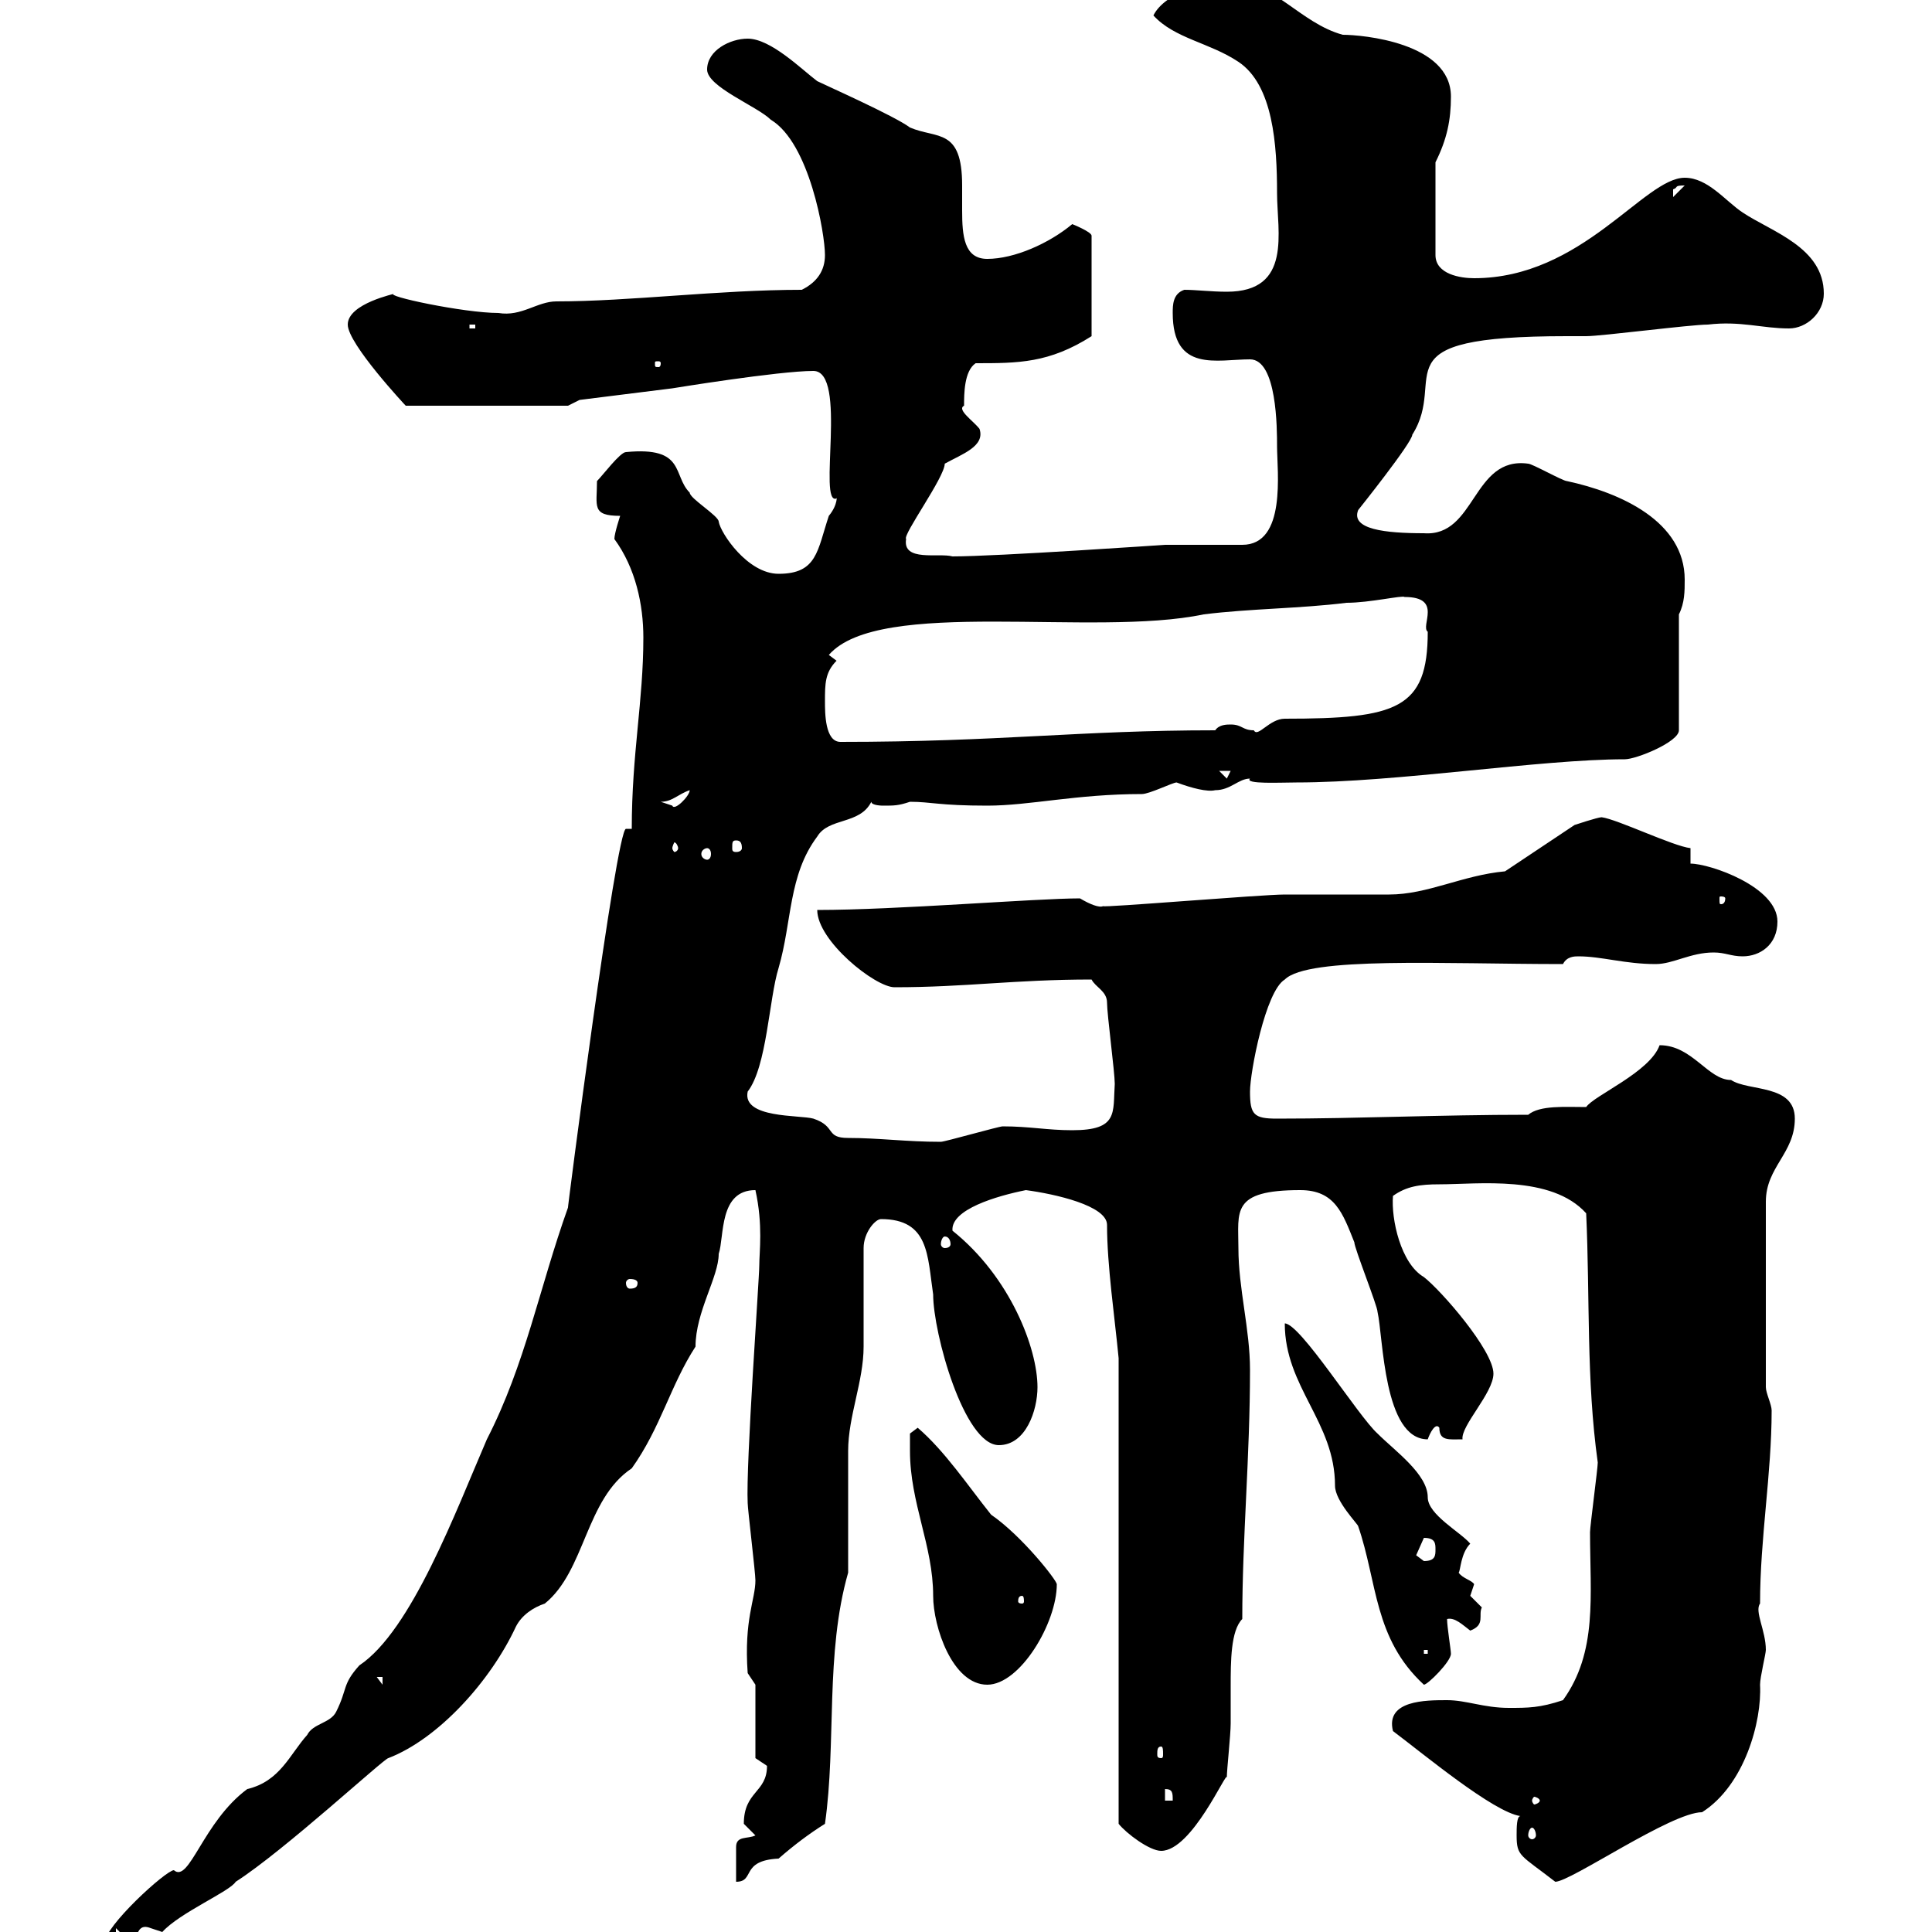 <svg xmlns="http://www.w3.org/2000/svg" xmlns:xlink="http://www.w3.org/1999/xlink" width="300" height="300"><path d="M16.20 301.80C16.20 303 16.80 303 18.60 303C21.90 303 20.40 298.20 23.40 299.40C23.40 299.40 25.20 300 25.20 300C27.90 297 35.70 293.70 36.60 292.20C44.10 287.40 59.70 273 60.30 273C68.10 270 76.20 261 80.10 252.60C81 250.80 82.80 249.60 84.60 249C90.90 243.90 90.90 232.80 98.10 228C102.60 221.70 104.10 215.10 108 209.10C108 203.70 111.60 198.30 111.60 194.70C112.50 192 111.60 184.80 117.30 184.80C118.50 190.20 117.90 194.40 117.90 196.50C117.90 198.60 115.80 227.40 116.10 233.40C116.10 234.30 117.30 244.20 117.30 245.40C117.30 248.40 115.50 251.40 116.10 259.80L117.30 261.60L117.30 273C117.30 273 119.10 274.20 119.10 274.20C119.10 278.40 115.50 278.10 115.50 283.20C115.50 283.20 117.30 285 117.30 285C116.10 285.60 114.30 285 114.30 286.80C114.30 287.40 114.30 292.20 114.30 292.20C117.30 292.20 114.90 288.90 120.90 288.60C123.30 286.50 125.70 284.70 128.10 283.20C129.90 270.60 128.10 256.80 131.70 244.20C131.70 241.50 131.70 228 131.70 225.30C131.70 219.90 134.10 214.50 134.10 209.10C134.10 207.30 134.10 195.60 134.10 193.80C134.10 191.40 135.90 189.30 136.80 189.30C144.30 189.30 144 195 144.90 201C144.90 207 149.70 224.40 155.10 224.40C159.30 224.40 161.10 219 161.10 215.40C161.10 209.40 156.90 198.30 147.90 191.10C147.60 187.80 154.80 185.70 159.30 184.80C163.80 185.40 171.90 187.20 171.90 190.20C171.90 196.50 173.10 204.60 173.70 210.90L173.70 283.20C174.90 284.70 178.50 287.40 180.30 287.40C185.10 287.40 190.50 274.80 190.50 276C190.50 274.80 191.10 269.40 191.10 267.60C191.10 266.40 191.10 264.60 191.10 261.90C191.10 258 191.10 253.20 192.90 251.40C192.90 238.80 194.10 226.20 194.10 212.70C194.10 206.40 192.30 200.10 192.30 193.80C192.30 188.10 191.10 184.80 201.90 184.80C207.30 184.80 208.50 188.40 210.30 192.90C210.30 193.80 213.90 202.80 213.90 203.70C214.80 207.60 214.80 223.50 221.70 223.50C222 222.60 222.90 220.80 223.50 221.70C223.50 223.80 225 223.50 227.10 223.50C226.80 221.40 231.90 216.30 231.90 213.30C231.90 209.70 223.80 200.40 221.10 198.30C217.50 196.20 216 189.30 216.30 185.70C218.40 184.20 220.50 183.90 223.50 183.90C229.50 183.90 240.90 182.40 246.30 188.40C246.90 201.60 246.30 214.20 248.10 227.10C248.10 228 246.90 237 246.90 237.90C246.90 247.80 248.10 256.50 242.70 264C239.10 265.20 237.30 265.20 234.30 265.20C230.40 265.20 227.70 264 224.70 264C221.40 264 215.10 264 216.30 268.80C221.10 272.40 231.90 281.40 236.10 282C235.50 282 235.50 283.80 235.50 285C235.50 288.30 236.10 288 241.50 292.20C243.90 292.20 259.50 281.40 264.30 281.40C270.90 277.20 273.60 267.30 273.30 261.60C273.30 260.40 274.20 256.80 274.20 256.20C274.20 253.20 272.40 250.20 273.30 249C273.30 238.80 275.10 228.90 275.10 219C275.10 218.10 274.20 216.30 274.20 215.40L274.20 186.60C274.20 181.20 278.70 179.10 278.70 173.70C278.70 168.30 271.50 169.50 268.80 167.70C265.20 167.70 262.80 162.30 257.70 162.30C256.20 166.50 247.50 170.10 246.30 171.90C243 171.90 239.10 171.60 237.30 173.10C223.50 173.10 210.90 173.70 198.30 173.70C194.70 173.70 194.10 173.10 194.10 169.50C194.10 166.50 196.50 153.90 199.50 152.10C203.10 148.50 224.10 149.70 242.70 149.70C243.30 148.50 244.50 148.50 245.10 148.50C248.70 148.50 252.30 149.70 257.10 149.70C259.80 149.70 262.50 147.90 266.10 147.90C267.90 147.90 268.80 148.50 270.60 148.50C273.30 148.50 276 146.70 276 143.10C276 137.70 265.50 134.10 262.50 134.10L262.50 131.70C259.80 131.40 251.10 127.20 248.70 126.90C248.10 126.90 244.50 128.10 244.50 128.10L233.70 135.30C227.10 135.90 221.70 138.90 215.70 138.90C213.90 138.90 201.30 138.90 199.50 138.90C195.90 138.90 171 141 171.30 140.70C170.70 141 169.20 140.40 167.70 139.50C160.80 139.50 139.20 141.30 126.90 141.30C126.90 146.10 135.90 153.30 138.90 153.30C150 153.30 157.50 152.10 169.50 152.10C170.10 153.30 171.90 153.90 171.90 155.70C171.90 157.50 173.10 166.50 173.10 168.30C172.80 172.80 173.70 175.50 166.50 175.50C162.60 175.50 159.90 174.90 155.70 174.90C155.10 174.90 146.70 177.30 146.10 177.30C140.70 177.30 136.50 176.70 131.70 176.70C128.10 176.70 129.90 174.90 126.30 173.70C124.20 173.10 115.20 173.70 116.10 169.50C119.10 165.60 119.40 155.10 120.90 150.30C123 143.10 122.40 135.90 126.90 129.90C128.70 126.90 133.50 128.10 135.30 124.50C135.30 125.10 137.10 125.10 137.10 125.10C138.90 125.10 139.50 125.10 141.30 124.50C144.60 124.50 145.80 125.10 153.30 125.10C159.90 125.10 167.10 123.30 177.30 123.30C178.50 123.30 182.10 121.50 182.70 121.50C185.10 122.40 187.50 123 188.70 122.70C191.10 122.70 192.30 120.90 194.10 120.90C193.20 121.80 198.90 121.50 201.30 121.50C216.90 121.50 239.10 117.90 252.30 117.90C254.10 117.90 260.70 115.20 260.70 113.40L260.70 95.40C261.60 93.60 261.60 91.80 261.60 90C261.60 81 251.70 76.50 243.30 74.70C242.70 74.70 237.90 72 237.30 72C228.60 70.80 229.20 83.40 221.10 82.80C215.10 82.80 209.70 82.20 210.90 79.20C210.90 79.20 219.30 68.70 219.30 67.50C225 58.50 213.30 52.20 243.30 52.20L246.30 52.20C248.70 52.20 262.50 50.40 265.20 50.40C270.30 49.80 273.60 51 277.80 51C280.50 51 283.20 48.60 283.20 45.60C283.20 38.40 275.10 36 270.60 33C267.90 31.20 265.20 27.60 261.60 27.60C255.30 27.60 245.70 43.20 228.90 43.20C226.80 43.20 222.90 42.60 222.90 39.60L222.90 25.20C224.70 21.60 225.30 18.60 225.30 15C225.30 6.60 211.50 5.40 208.50 5.40C201.90 3.60 197.70-3 191.10-3C187.50-3 180.90-1.20 179.10 2.40C182.40 6 187.80 6.60 192.30 9.60C197.70 13.20 198.30 22.50 198.30 30C198.30 36 200.70 45.30 190.50 45.30C188.10 45.30 185.70 45 183.90 45C182.10 45.60 182.10 47.40 182.10 48.60C182.10 57.90 189 55.80 194.10 55.80C198.30 55.80 198.30 66.60 198.30 69.30C198.30 73.20 199.80 84.60 192.90 84.60C191.10 84.60 182.70 84.60 180.90 84.60C180.90 84.60 154.80 86.40 147.90 86.40C145.80 85.80 140.10 87.30 140.70 83.70C140.10 83.10 146.70 74.10 146.70 72C149.40 70.50 153 69.30 152.10 66.60C151.20 65.40 148.50 63.60 149.70 63C149.70 61.20 149.70 57.60 151.50 56.40C158.10 56.40 162.90 56.40 169.50 52.20L169.50 36.60C169.50 36 166.50 34.80 166.50 34.80C162.90 37.80 157.50 40.20 153.30 40.20C149.70 40.20 149.40 36.60 149.40 32.70C149.40 31.20 149.40 29.70 149.40 28.80C149.40 19.80 145.50 21.60 141.30 19.80C138.90 18 128.10 13.20 126.90 12.60C124.50 10.80 119.70 6 116.10 6C113.40 6 109.80 7.80 109.80 10.80C109.80 13.50 117.60 16.50 119.70 18.60C125.70 22.20 128.10 36.30 128.10 39.60C128.10 42 126.90 43.80 124.50 45C111.60 45 97.80 46.80 86.40 46.80C83.40 46.80 81 49.20 77.40 48.60C72 48.60 59.40 45.90 61.20 45.60C61.50 45.60 54 47.10 54 50.40C54 53.40 63 63 63 63L88.20 63L90 62.10L104.40 60.30C104.40 60.30 120.90 57.60 126.30 57.60C131.70 57.60 126.90 78.60 129.90 77.40C129.90 76.80 130.20 78.30 128.70 80.10C126.90 85.50 126.90 89.10 120.90 89.10C116.10 89.10 111.90 82.80 111.60 81C111.60 80.10 107.10 77.40 107.10 76.50C104.40 73.80 106.50 69.30 97.20 70.20C96.30 70.20 93.60 73.80 92.70 74.70C92.70 78.60 91.80 80.10 96.30 80.10C96.30 80.10 95.40 82.80 95.40 83.70C98.70 88.20 99.90 93.90 99.90 99C99.90 108.90 98.10 117 98.10 128.70C97.80 128.70 97.50 128.70 97.20 128.70C95.70 128.70 87.90 189.30 88.20 187.50C83.70 200.10 81.60 211.80 75.60 223.50C70.80 234.60 63.90 253.20 55.80 258.60C53.10 261.60 54 262.20 52.20 265.80C51.30 267.60 48.60 267.60 47.70 269.40C45 272.40 43.50 276.60 38.40 277.80C31.50 282.90 29.40 292.50 27 290.40C25.80 290.40 16.20 299.10 16.20 301.80ZM18 299.40L18.60 300L18 300ZM237.90 283.80C238.20 283.80 238.50 284.40 238.50 285C238.50 285.30 238.20 285.60 237.90 285.60C237.60 285.60 237.30 285.30 237.30 285C237.30 284.40 237.60 283.80 237.90 283.80ZM180.90 277.80C182.10 277.80 182.10 278.40 182.10 279.60L180.90 279.60ZM239.10 279.60C239.10 279.90 238.50 280.20 238.20 280.20C238.20 280.20 237.90 279.90 237.90 279.60C237.90 279.30 238.20 279 238.20 279C238.50 279 239.10 279.30 239.10 279.60ZM180.30 271.20C180.60 271.20 180.60 271.80 180.60 272.40C180.60 272.70 180.60 273 180.30 273C179.70 273 179.70 272.70 179.70 272.40C179.70 271.80 179.70 271.20 180.30 271.20ZM58.50 260.40L59.40 260.40L59.40 261.60ZM141.30 225.30C141.30 233.40 144.90 240 144.90 247.80C144.90 252.60 147.90 261.60 153.30 261.60C158.40 261.60 164.10 252 164.10 246C164.10 245.40 158.70 238.50 153.90 235.20C150.30 230.70 146.70 225.30 142.50 221.70L141.30 222.60C141.30 222.60 141.30 224.40 141.30 225.30ZM199.50 205.50C199.50 215.40 207.30 220.80 207.30 230.70C207.30 233.10 210.90 236.70 210.90 237C213.90 245.70 213.30 254.40 221.10 261.60C221.70 261.60 225.30 258 225.30 256.80C225.30 256.20 224.70 252.60 224.70 251.40C225.90 251.10 227.10 252.30 228.30 253.20C230.70 252.30 229.50 250.80 230.10 249.60C230.10 249.60 228.30 247.80 228.30 247.80C228.30 247.80 228.90 246 228.90 246C228.60 245.40 227.10 245.10 226.50 244.20C226.80 243.90 226.80 241.20 228.30 239.70C226.80 237.90 221.70 235.20 221.70 232.50C221.70 228.90 216.60 225.30 213.90 222.60C210.90 219.90 201.90 205.50 199.50 205.50ZM221.10 256.20L221.70 256.20L221.70 256.80L221.10 256.80ZM158.70 247.80C159 247.80 159 248.40 159 248.70C159 248.70 159 249 158.70 249C158.10 249 158.10 248.70 158.10 248.70C158.10 248.40 158.10 247.80 158.70 247.80ZM219.90 241.50C219.90 241.50 221.10 238.80 221.10 238.80C222.90 238.80 222.90 239.70 222.90 240.60C222.90 241.50 222.90 242.40 221.10 242.40C221.10 242.40 219.90 241.50 219.90 241.50ZM99 199.20C99 199.80 98.70 200.10 97.80 200.10C97.50 200.10 97.20 199.80 97.20 199.20C97.20 198.90 97.50 198.60 97.80 198.60C98.70 198.60 99 198.90 99 199.20ZM146.70 192C147.30 192 147.60 192.60 147.60 193.20C147.60 193.50 147.30 193.80 146.70 193.80C146.40 193.80 146.10 193.50 146.10 193.20C146.10 192.60 146.40 192 146.70 192ZM267.90 139.50C267.90 140.40 267.30 140.40 267.30 140.40C267 140.40 267 140.40 267 139.50C267 139.20 267 139.20 267.30 139.20C267.30 139.20 267.90 139.20 267.90 139.50ZM109.80 131.70C110.10 131.70 110.40 132 110.40 132.60C110.40 133.20 110.10 133.50 109.80 133.50C109.50 133.50 108.90 133.20 108.90 132.60C108.90 132 109.50 131.70 109.80 131.70ZM105.30 131.70C105.30 132 105 132.30 104.70 132.30C104.70 132.30 104.40 132 104.40 131.70C104.40 131.40 104.70 130.80 104.70 130.80C105 130.80 105.30 131.40 105.30 131.70ZM114.30 130.50C114.90 130.50 115.20 130.80 115.20 131.70C115.20 132 114.90 132.30 114.30 132.30C113.70 132.30 113.70 132 113.70 131.70C113.70 130.80 113.70 130.50 114.30 130.50ZM102.60 124.50C104.40 124.50 105.30 123.30 107.10 122.70C107.10 123.60 104.70 126 104.40 125.10C104.40 125.10 102.60 124.50 102.60 124.50ZM189.30 119.70L191.10 119.70L190.50 120.90ZM128.10 108.90C128.10 106.20 128.10 104.40 129.90 102.60L128.70 101.70C136.50 92.70 169.80 99 186.90 95.40C194.10 94.50 201.90 94.50 209.10 93.60C212.70 93.60 217.80 92.40 218.10 92.70C224.10 92.70 220.50 97.20 221.70 98.10C221.70 110.10 216.90 111.60 199.50 111.60C197.10 111.60 195.30 114.60 194.70 113.40C192.90 113.40 192.90 112.50 191.10 112.50C190.50 112.50 189.30 112.50 188.70 113.40C167.40 113.40 155.40 115.20 130.50 115.20C128.10 115.20 128.10 110.70 128.10 108.90ZM102.60 56.40C102.60 57 102.30 57 102.30 57C101.70 57 101.70 57 101.70 56.40C101.70 56.10 101.70 56.10 102.30 56.10C102.30 56.10 102.60 56.10 102.60 56.40ZM72.90 50.40L73.80 50.40L73.80 51L72.90 51ZM261.60 28.80C261.60 28.80 261.60 28.80 261.60 28.80L259.80 30.60C259.80 30.60 259.80 30.60 259.80 29.40C260.70 29.10 259.80 28.80 261.60 28.80Z"/></svg>